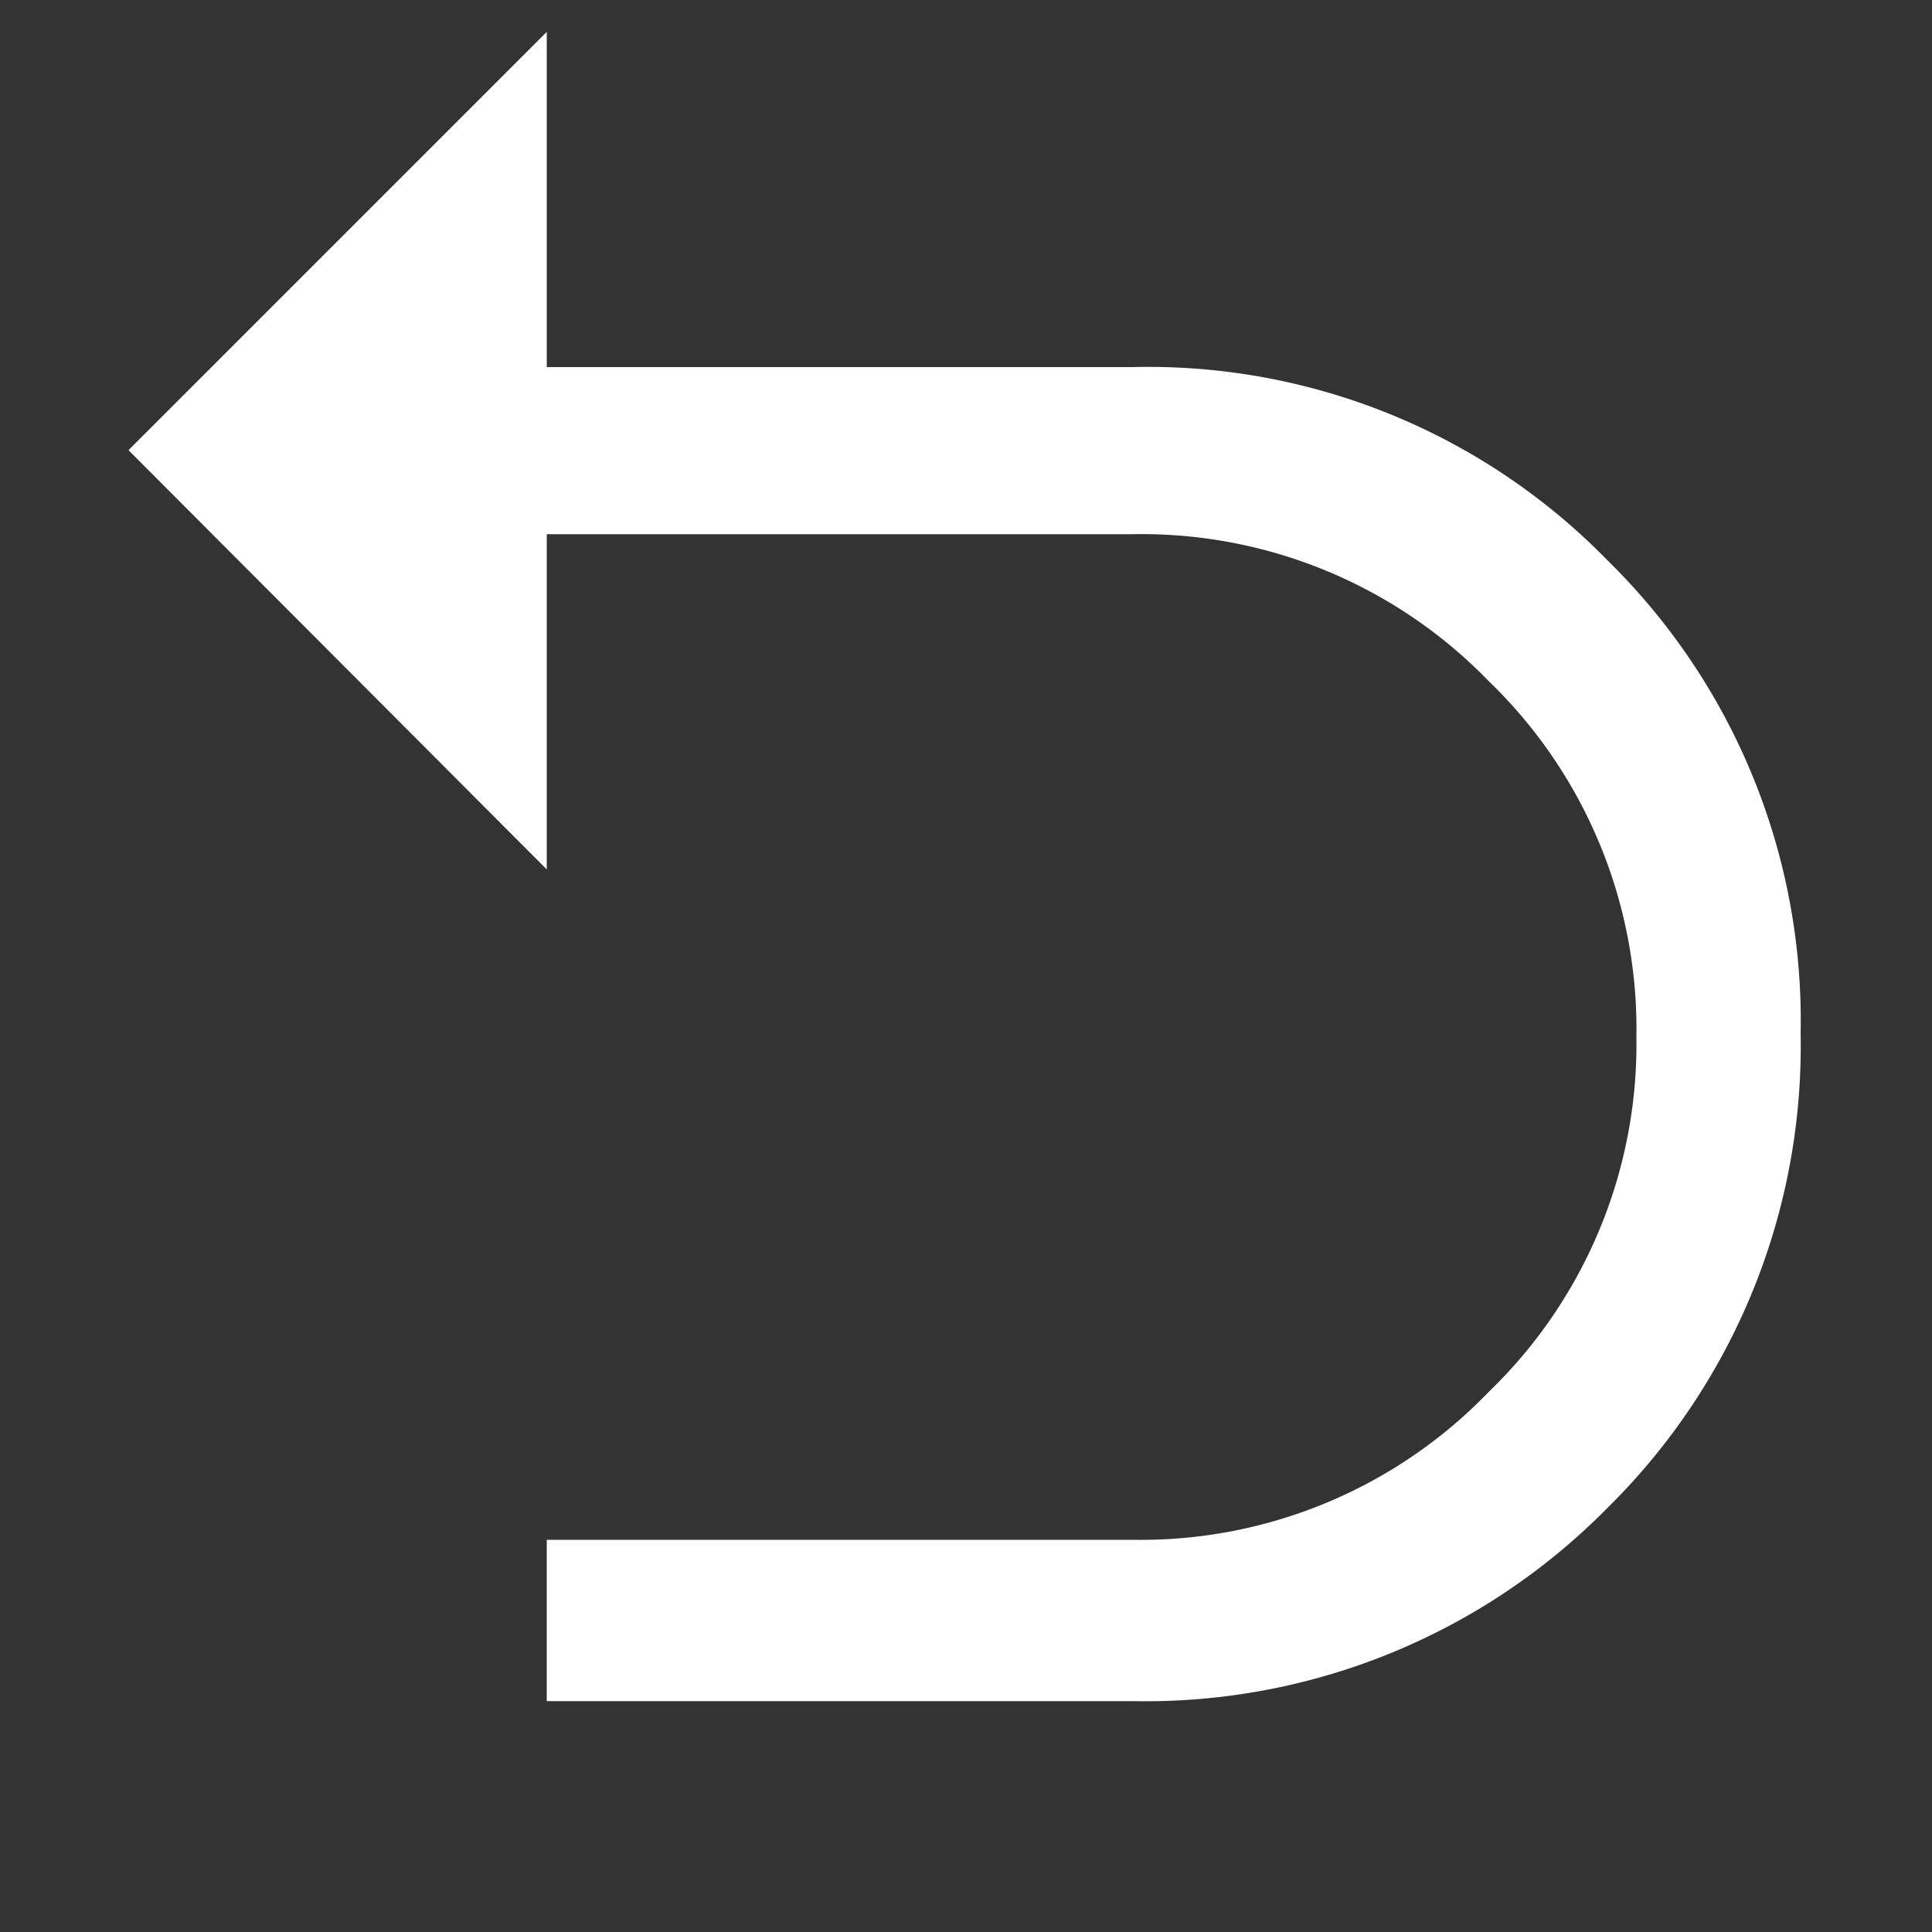 <svg xmlns="http://www.w3.org/2000/svg" width="20" height="20" viewBox="0 0 20 20"><rect x="0" y="0" width="20" height="20" fill="#333333" stroke="none"/><defs><style>.a{fill:#fff;}</style></defs><path class="a" d="M5.66,5.53V9L1.33,4.66,5.66.33V3.8h6.07a6.64,6.64,0,0,1,4.91,2,6.67,6.67,0,0,1,2,4.9,6.71,6.71,0,0,1-2,4.91,6.71,6.71,0,0,1-4.91,2H5.66V15.94h6.07a5,5,0,0,0,3.68-1.53,5,5,0,0,0,1.53-3.68,5,5,0,0,0-1.53-3.68,5,5,0,0,0-3.68-1.52Z"/></svg>
